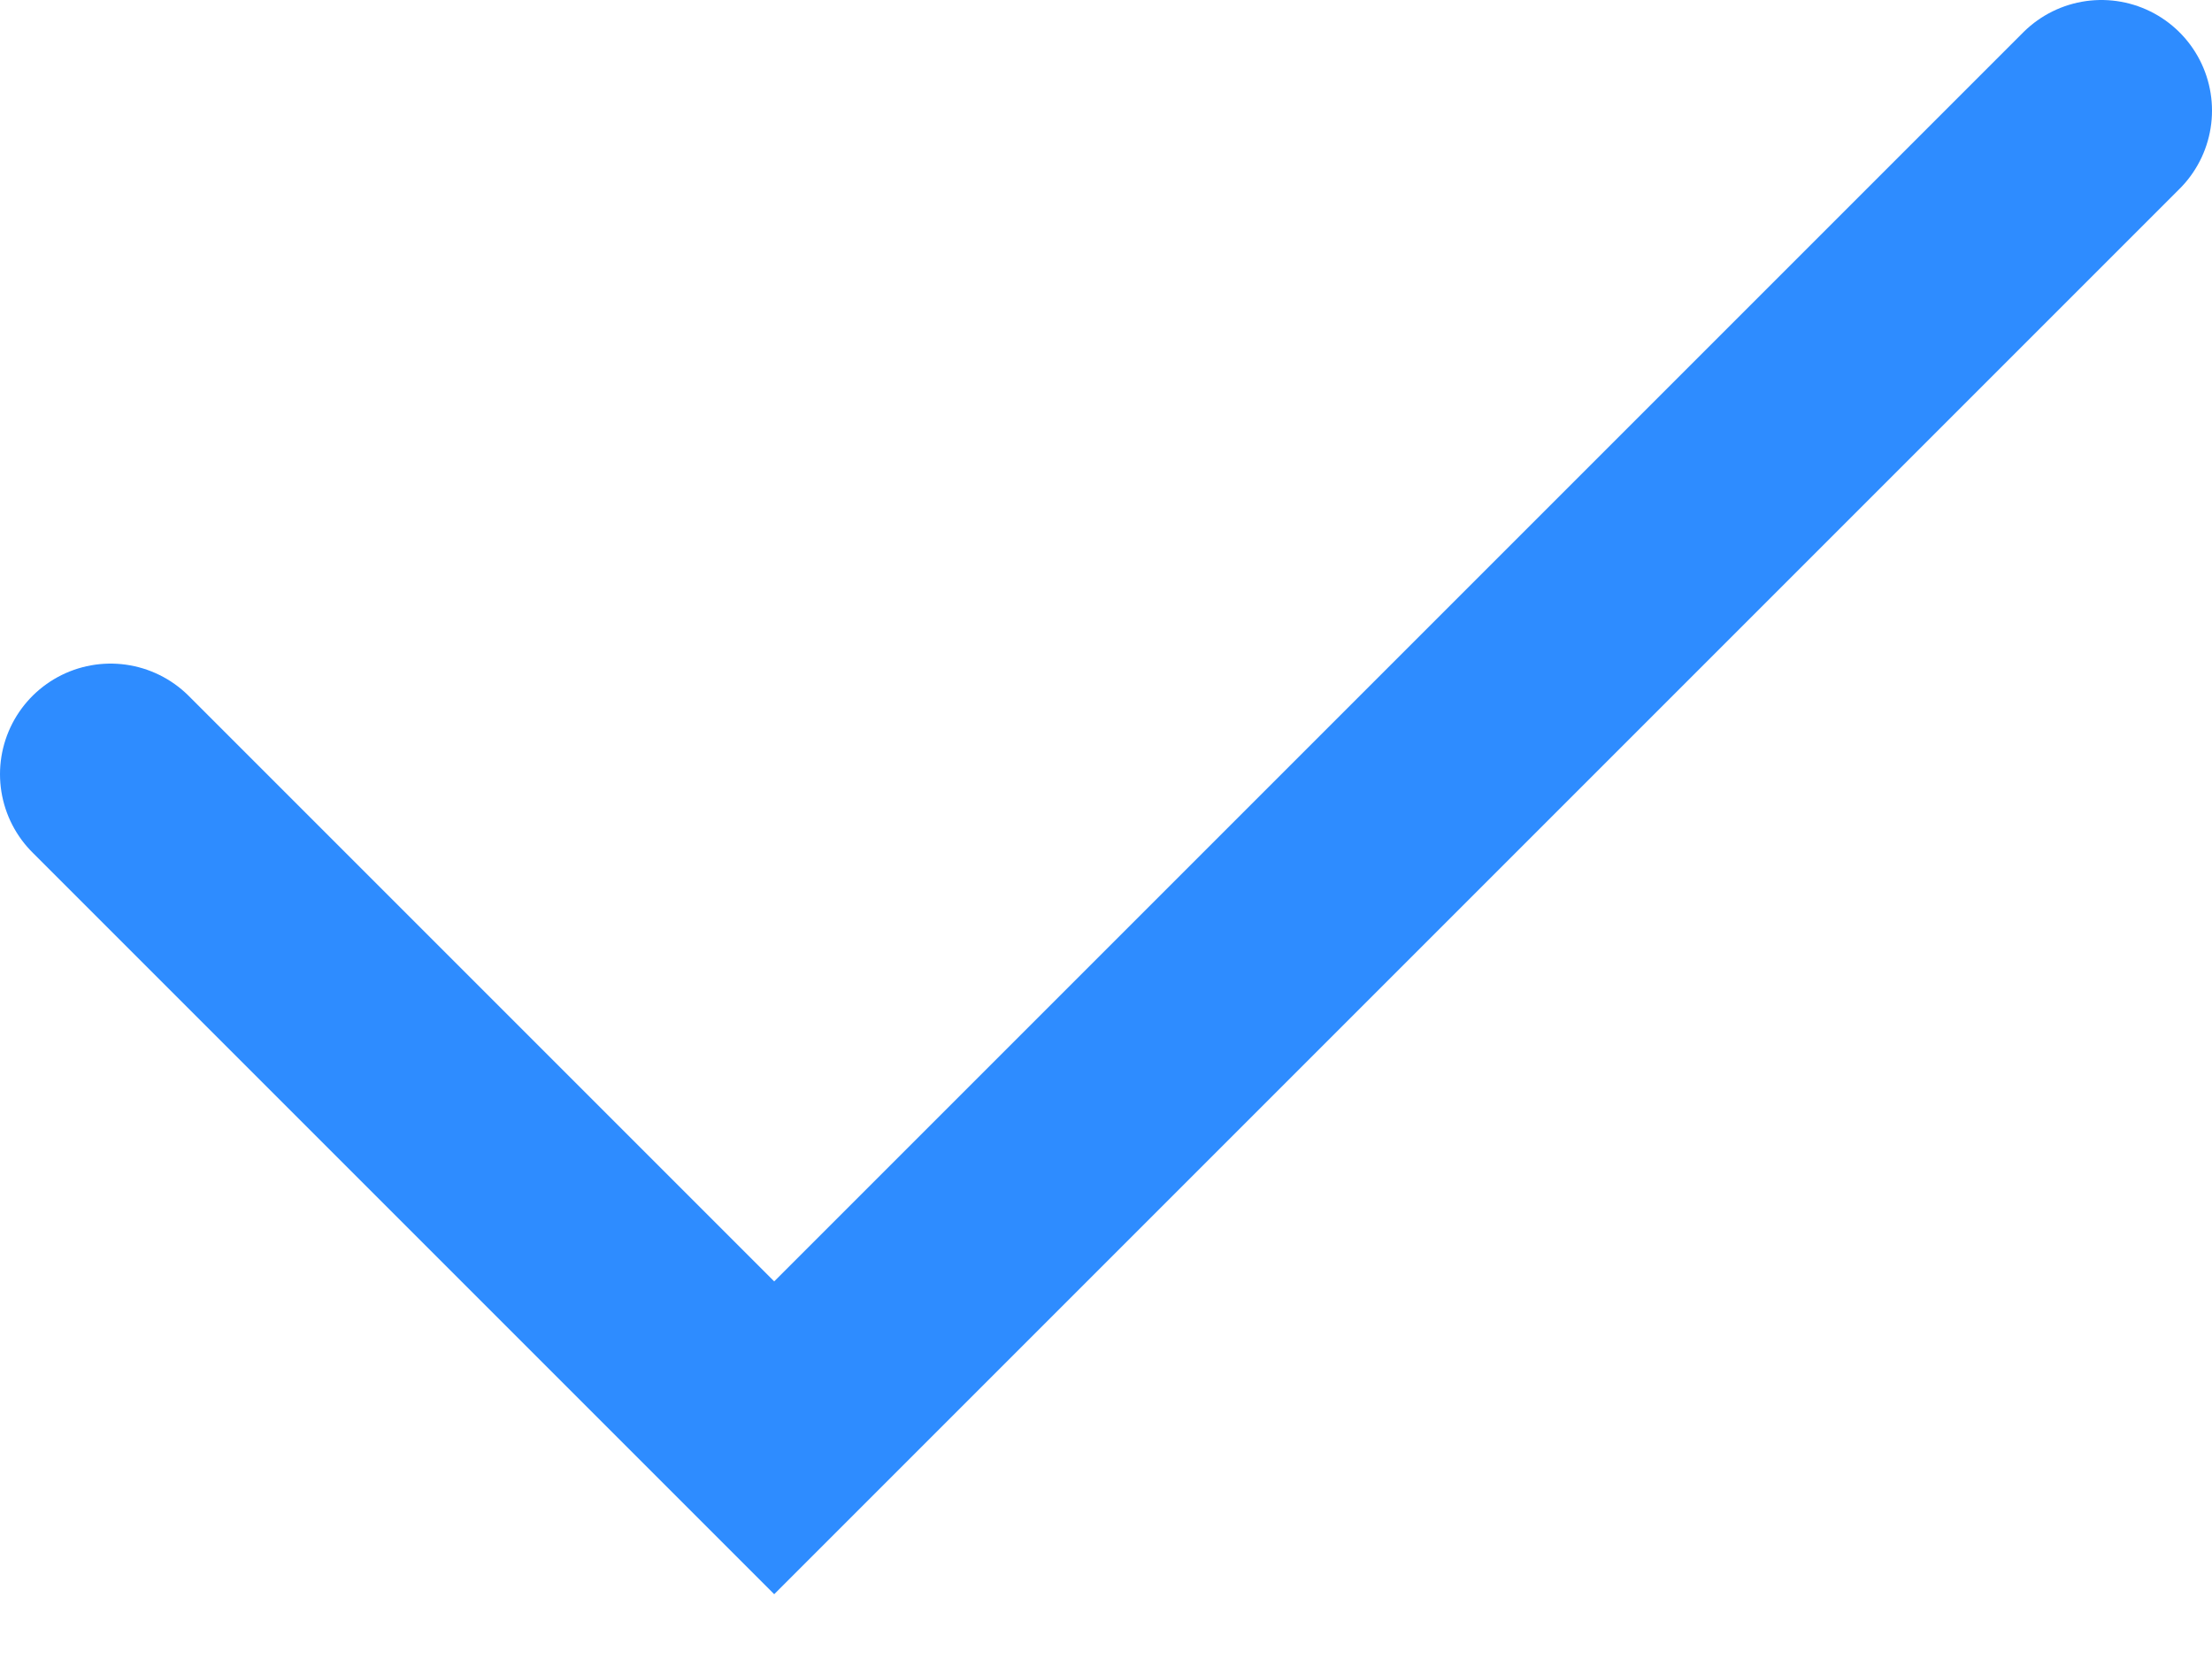 <?xml version="1.0" encoding="UTF-8"?> <svg xmlns="http://www.w3.org/2000/svg" width="20" height="15" viewBox="0 0 20 15" fill="none"> <path d="M1 7L7 13L19 1" stroke="#2E8CFF" stroke-width="2" stroke-linecap="round"></path> </svg> 
